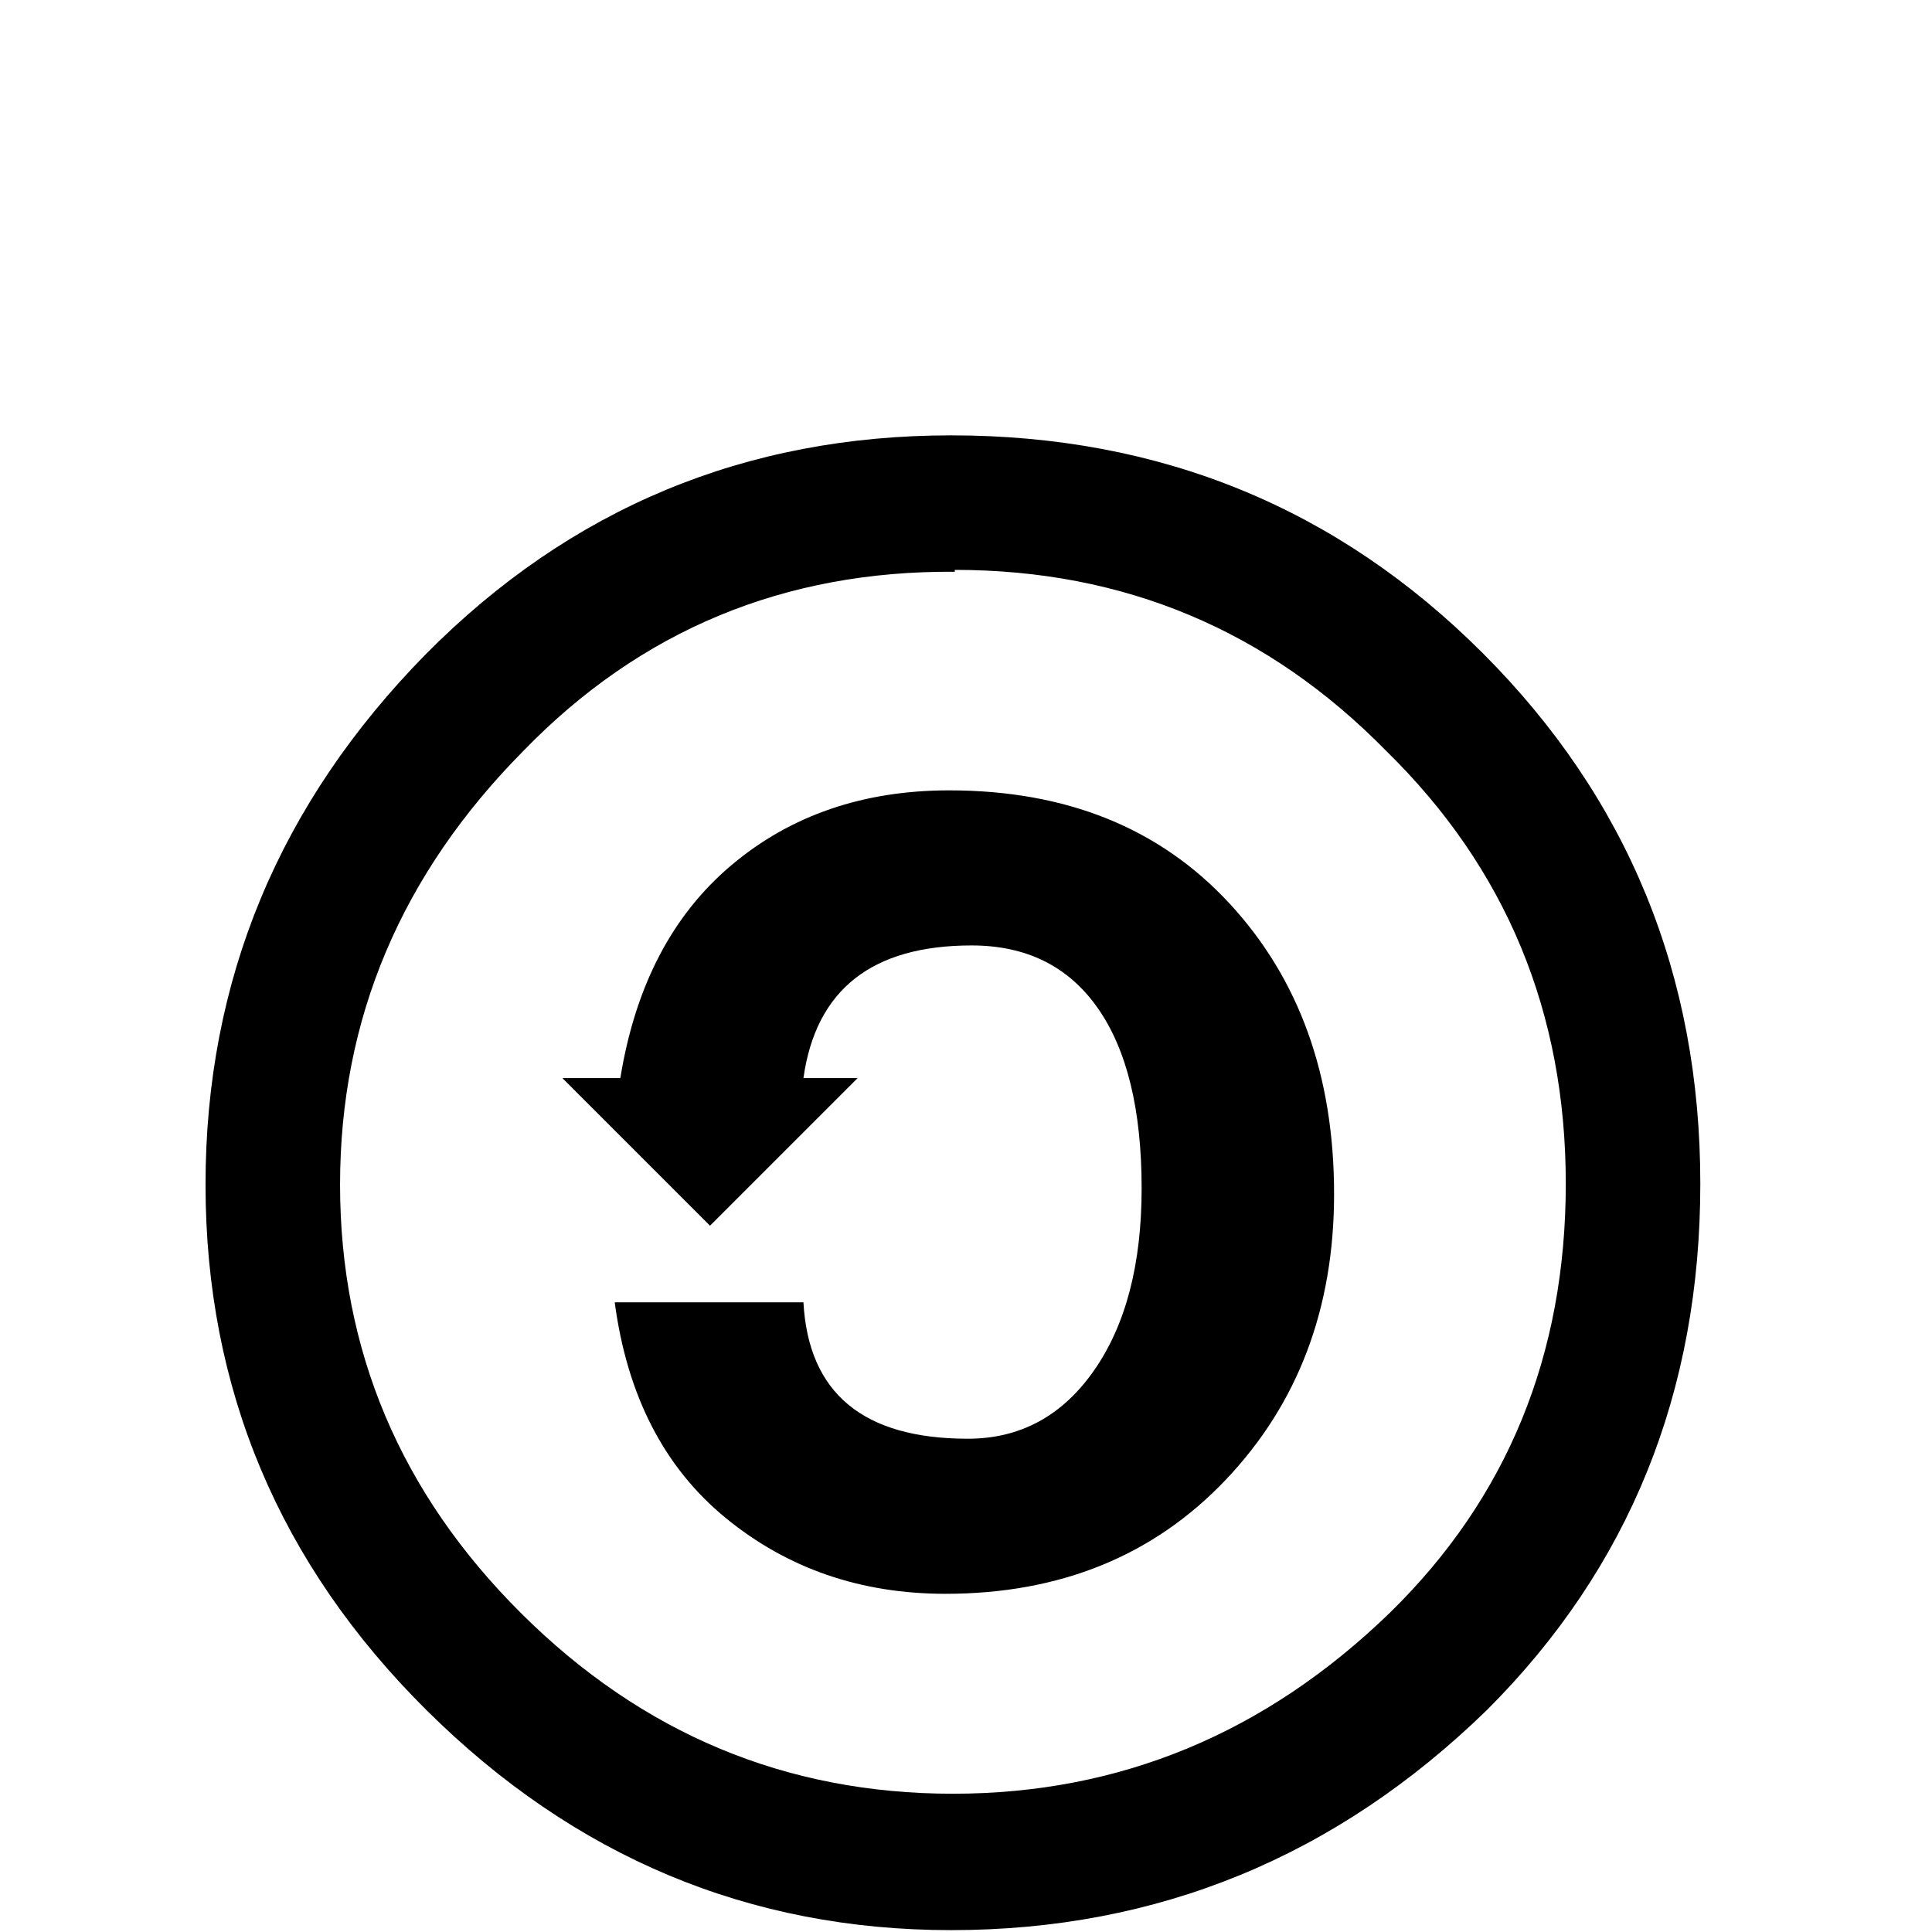 <?xml version="1.0" standalone="no"?>
<!DOCTYPE svg PUBLIC "-//W3C//DTD SVG 1.1//EN" "http://www.w3.org/Graphics/SVG/1.1/DTD/svg11.dtd" >
<!-- Скачано с сайта svg4.ru / Downloaded from svg4.ru -->
<svg width="800px" height="800px" viewBox="-10 -5 1034 1034" xmlns="http://www.w3.org/2000/svg" xmlns:xlink="http://www.w3.org/1999/xlink" version="1.1">
   <path fill="#000000"
d="M499 228q-165 0 -281 117q-118 120 -118 284t118.5 281.5t280.5 117.5q166 0 287 -118q114 -114 114 -281.5t-116.5 -284t-284.5 -116.5zM501 300q136 0 231 97q96 94 96 231.5t-94 229.5q-100 97 -234 97t-231 -96.5t-97 -229.5t98 -232q94 -97 231 -96v-1zM498 418
q-69 0 -116.5 40t-59.5 114h-31l79 79l79 -79h-29q10 -71 90 -71q44 0 67.5 33.5t23.5 96.5q0 61 -25.5 97.5t-67.5 36.5q-84 0 -88 -73h-101q10 75 59.5 115.5t117.5 40.5q92 0 150 -61t58 -153q0 -95 -56 -155.5t-150 -60.5z" />
</svg>